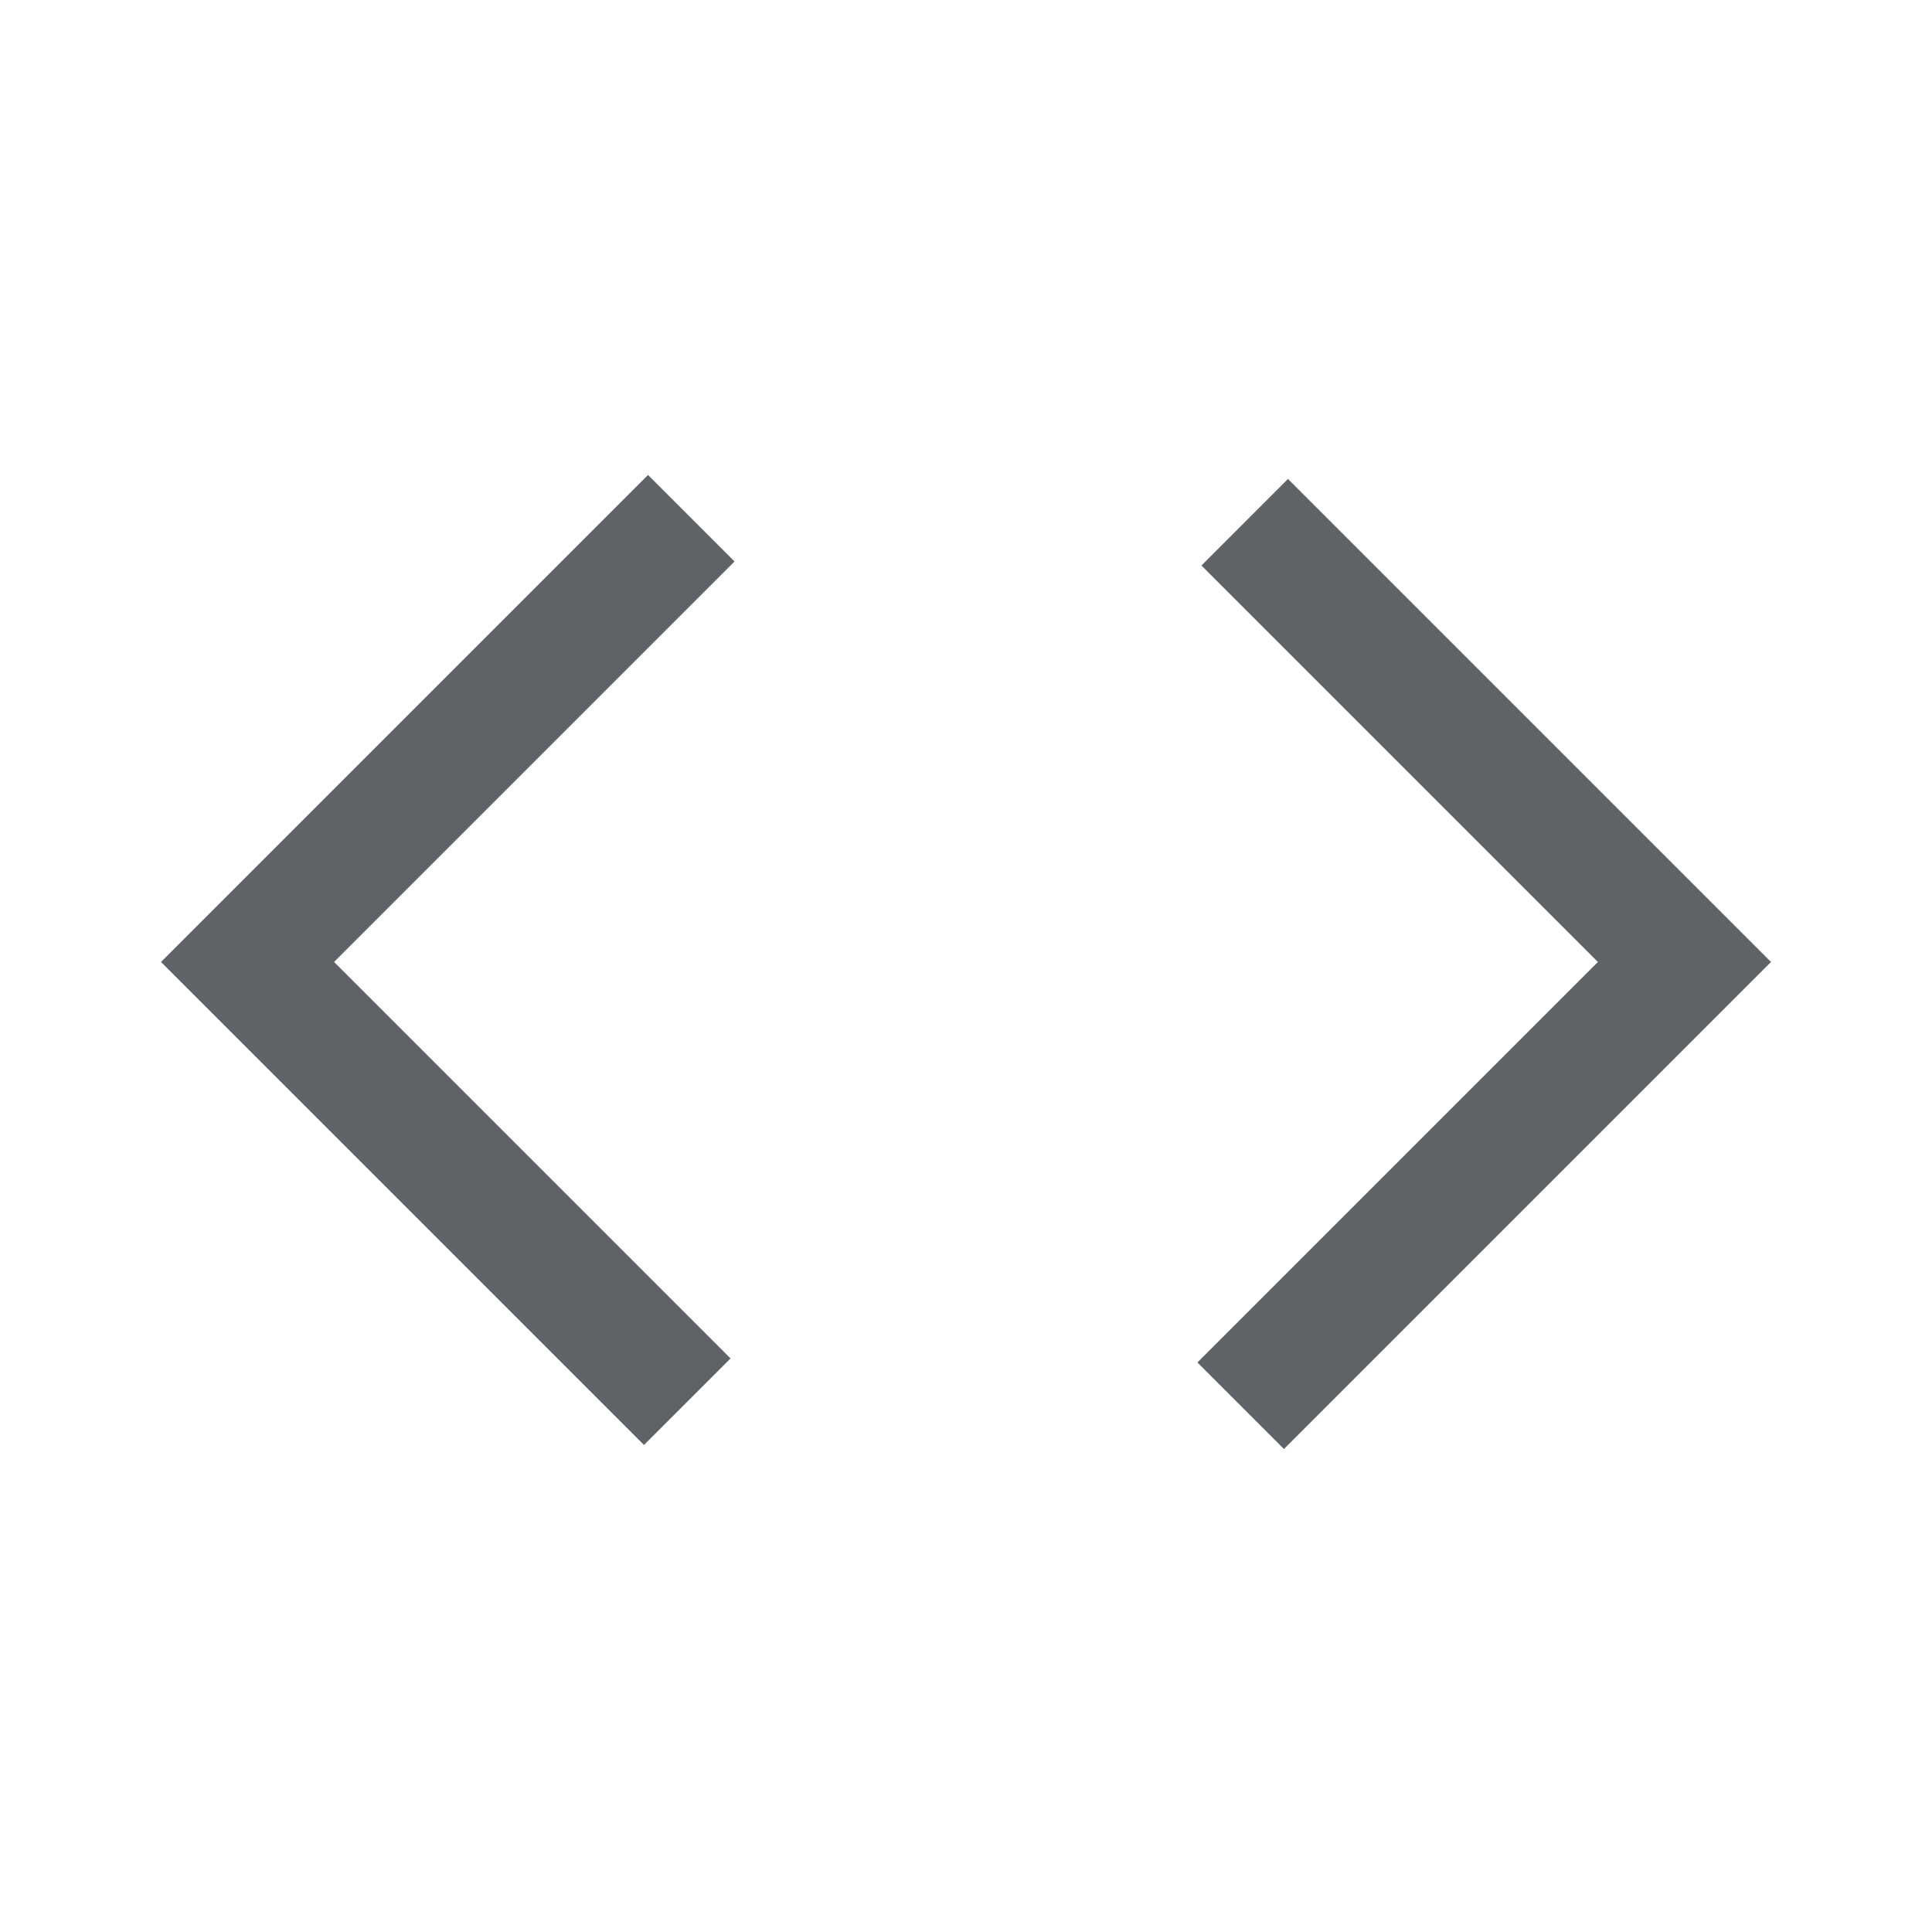 <svg width="80" height="80" viewBox="0 0 80 80" fill="none" xmlns="http://www.w3.org/2000/svg">
<g id="code_512dp_5F6368_FILL0_wght400_GRAD0_opsz48 1">
<path id="Vector" d="M26.666 59.833L6.667 39.833L26.833 19.667L30.416 23.25L13.833 39.833L30.25 56.25L26.666 59.833ZM53.166 60L49.583 56.417L66.166 39.833L49.75 23.417L53.333 19.833L73.333 39.833L53.166 60Z" fill="#5F6368"/>
</g>
</svg>
